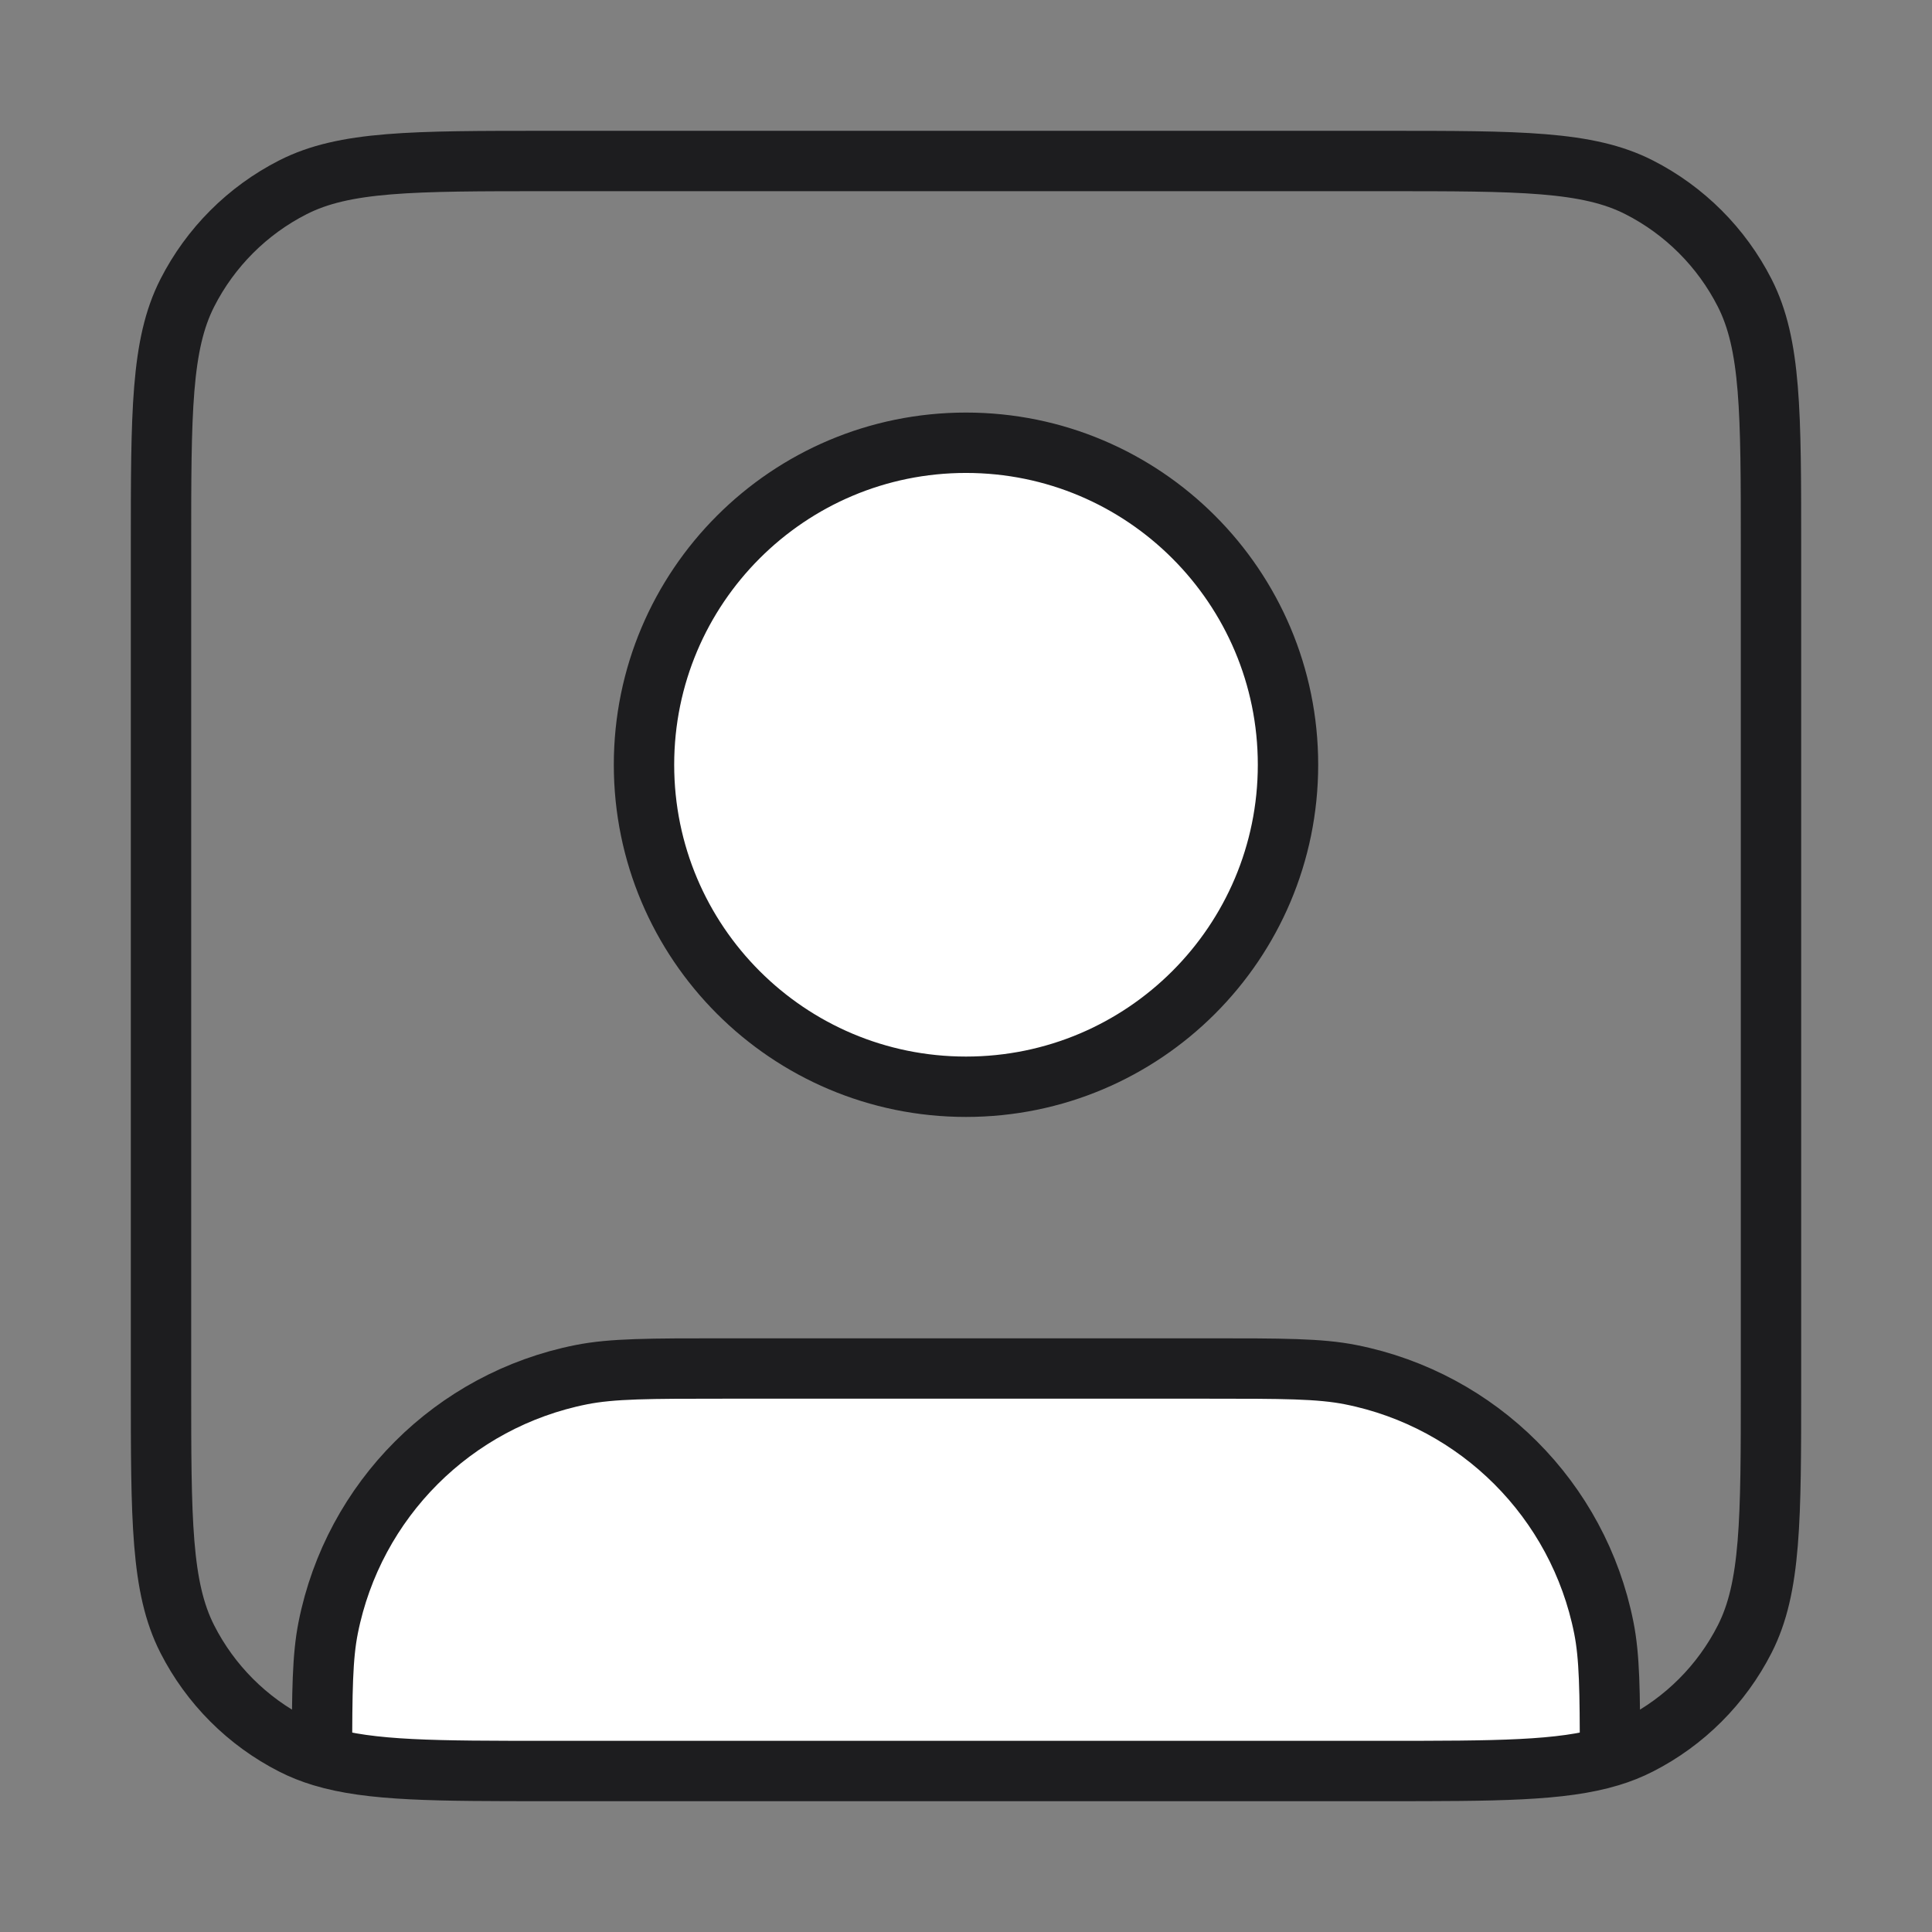 <svg width="48" height="48" viewBox="0 0 48 48" fill="none" xmlns="http://www.w3.org/2000/svg">
<rect x="0" y="0" width="48" height="48" fill="#808080" stroke="none"/>
<g id="user-square-filled">
<g id="Icon">
<path d="M24 27C28.418 27 32 23.418 32 19C32 14.582 28.418 11 24 11C19.582 11 16 14.582 16 19C16 23.418 19.582 27 24 27Z" fill="white"/>
<path fill-rule="evenodd" clip-rule="evenodd" d="M34.4 44C37.167 44 38.795 44 40 43.635C39.999 42.016 39.99 41.16 39.846 40.439C39.215 37.266 36.734 34.785 33.561 34.154C32.788 34 31.859 34 30 34H18C16.141 34 15.212 34 14.439 34.154C11.266 34.785 8.785 37.266 8.154 40.439C8.01 41.16 8.001 42.016 8 43.635C9.205 44 10.833 44 13.6 44H34.4ZM32 19C32 23.418 28.418 27 24 27C19.582 27 16 23.418 16 19C16 14.582 19.582 11 24 11C28.418 11 32 14.582 32 19Z" fill="white"/>
<path d="M8 43.635C9.205 44 10.833 44 13.6 44H34.4C37.167 44 38.795 44 40 43.635M8 43.635C7.742 43.557 7.503 43.462 7.276 43.346C6.147 42.771 5.229 41.853 4.654 40.724C4 39.441 4 37.76 4 34.4V13.6C4 10.24 4 8.56 4.654 7.276C5.229 6.147 6.147 5.229 7.276 4.654C8.56 4 10.24 4 13.6 4H34.4C37.76 4 39.441 4 40.724 4.654C41.853 5.229 42.771 6.147 43.346 7.276C44 8.56 44 10.24 44 13.6V34.4C44 37.76 44 39.441 43.346 40.724C42.771 41.853 41.853 42.771 40.724 43.346C40.497 43.462 40.258 43.557 40 43.635M8 43.635C8.001 42.016 8.01 41.16 8.154 40.439C8.785 37.266 11.266 34.785 14.439 34.154C15.212 34 16.141 34 18 34H30C31.859 34 32.788 34 33.561 34.154C36.734 34.785 39.215 37.266 39.846 40.439C39.99 41.16 39.999 42.016 40 43.635M32 19C32 23.418 28.418 27 24 27C19.582 27 16 23.418 16 19C16 14.582 19.582 11 24 11C28.418 11 32 14.582 32 19Z" stroke="#1D1D1F" stroke-width="1.5" stroke-linecap="round" stroke-linejoin="round"/>
</g>
</g>
</svg>
